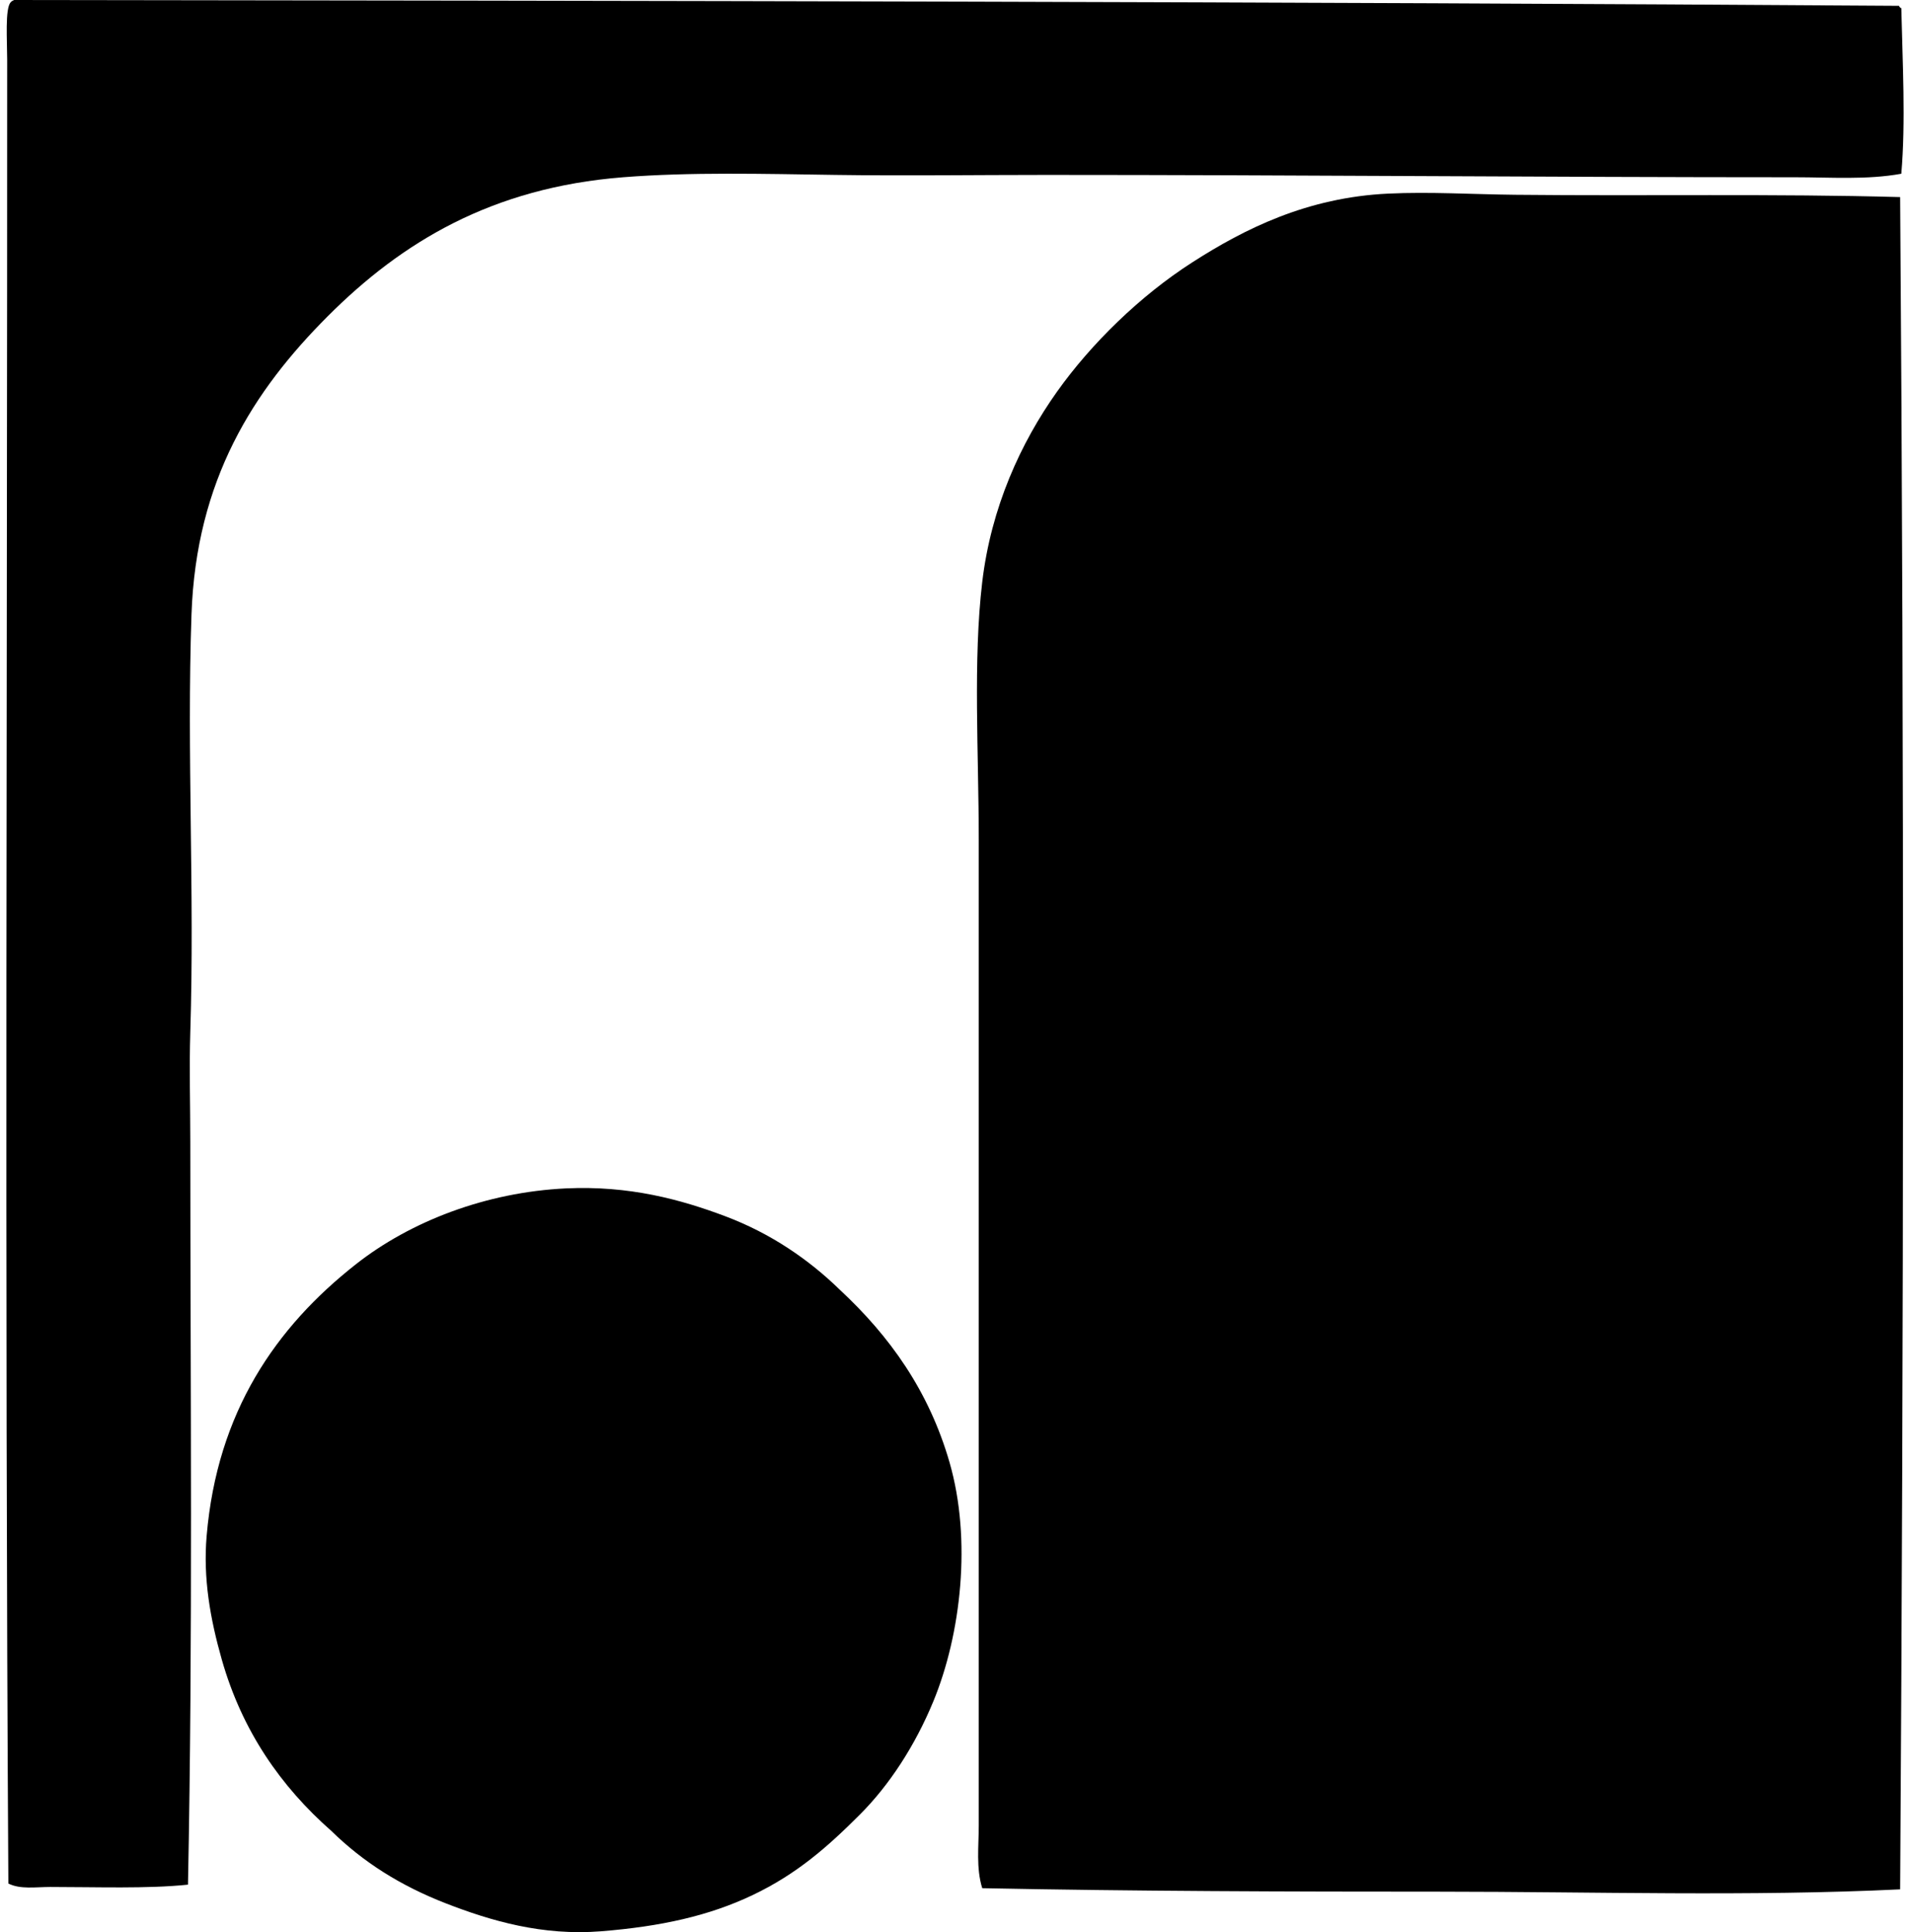<svg xmlns="http://www.w3.org/2000/svg" width="198" height="200" fill="none" viewBox="0 0 198 200">
  <path fill="#000" fill-rule="evenodd" d="M196.55.604c.052.105.105.214.242.24.128 5.704.46 11.752 0 17.14-3.556.648-7.322.364-10.984.364-25.702 0-51.887-.243-77.502-.243-7.303 0-14.637.104-21.849 0-7.43-.106-14.989-.31-21.972.243-13.61 1.075-22.902 6.726-30.542 14.366-7.717 7.716-13.644 16.958-14.123 30.903-.495 14.36.33 28.71-.123 43.217-.115 3.761 0 7.587 0 11.348.005 25.702.27 51.386-.24 76.898-4.204.438-9.472.24-14.246.24-1.524 0-3.121.267-4.345-.36C.484 132.132.753 70.725.743 6.156.741 4.227.508.876 1.104.24c.089-.113.219-.182.363-.24C66.86.082 132.457.17 196.55.604Z" clip-rule="evenodd"/>
  <path fill="#000" fill-rule="evenodd" d="M196.67 20.401c.43 58.462.368 117.521 0 175.165-15.575.752-31.677.243-47.563.24-15.78 0-31.807-.046-47.443-.361-.649-2.087-.36-4.343-.36-6.519-.003-32.545 0-68.279 0-101.887 0-9.076-.604-18.683.36-26.799.919-7.736 3.992-14.416 7.727-19.677 3.554-5.005 8.623-9.946 14.002-13.4 5.433-3.489 11.909-6.725 20.282-7.122 4.299-.205 8.734.074 13.158.12 13.505.14 26.926-.12 39.837.24ZM86.935 133.514c5.127 4.766 9.203 10.424 11.348 17.867 2.301 7.986 1.193 17.773-1.688 24.747-1.888 4.564-4.535 8.638-7.606 11.708-3.36 3.36-6.52 6.147-11.105 8.33-4.473 2.128-9.434 3.242-15.693 3.742-6.022.481-11.36-1.068-16.057-2.898-4.684-1.825-8.527-4.249-11.83-7.483-5.238-4.605-9.245-10.355-11.349-17.747-1.207-4.244-1.94-8.431-1.567-12.795 1.091-12.837 7.156-21.604 15.452-28.126 5.67-4.458 13.495-7.457 21.73-7.849 6.552-.308 11.9 1.147 16.539 2.898 4.658 1.762 8.601 4.456 11.826 7.606Z" clip-rule="evenodd"/>
</svg>
